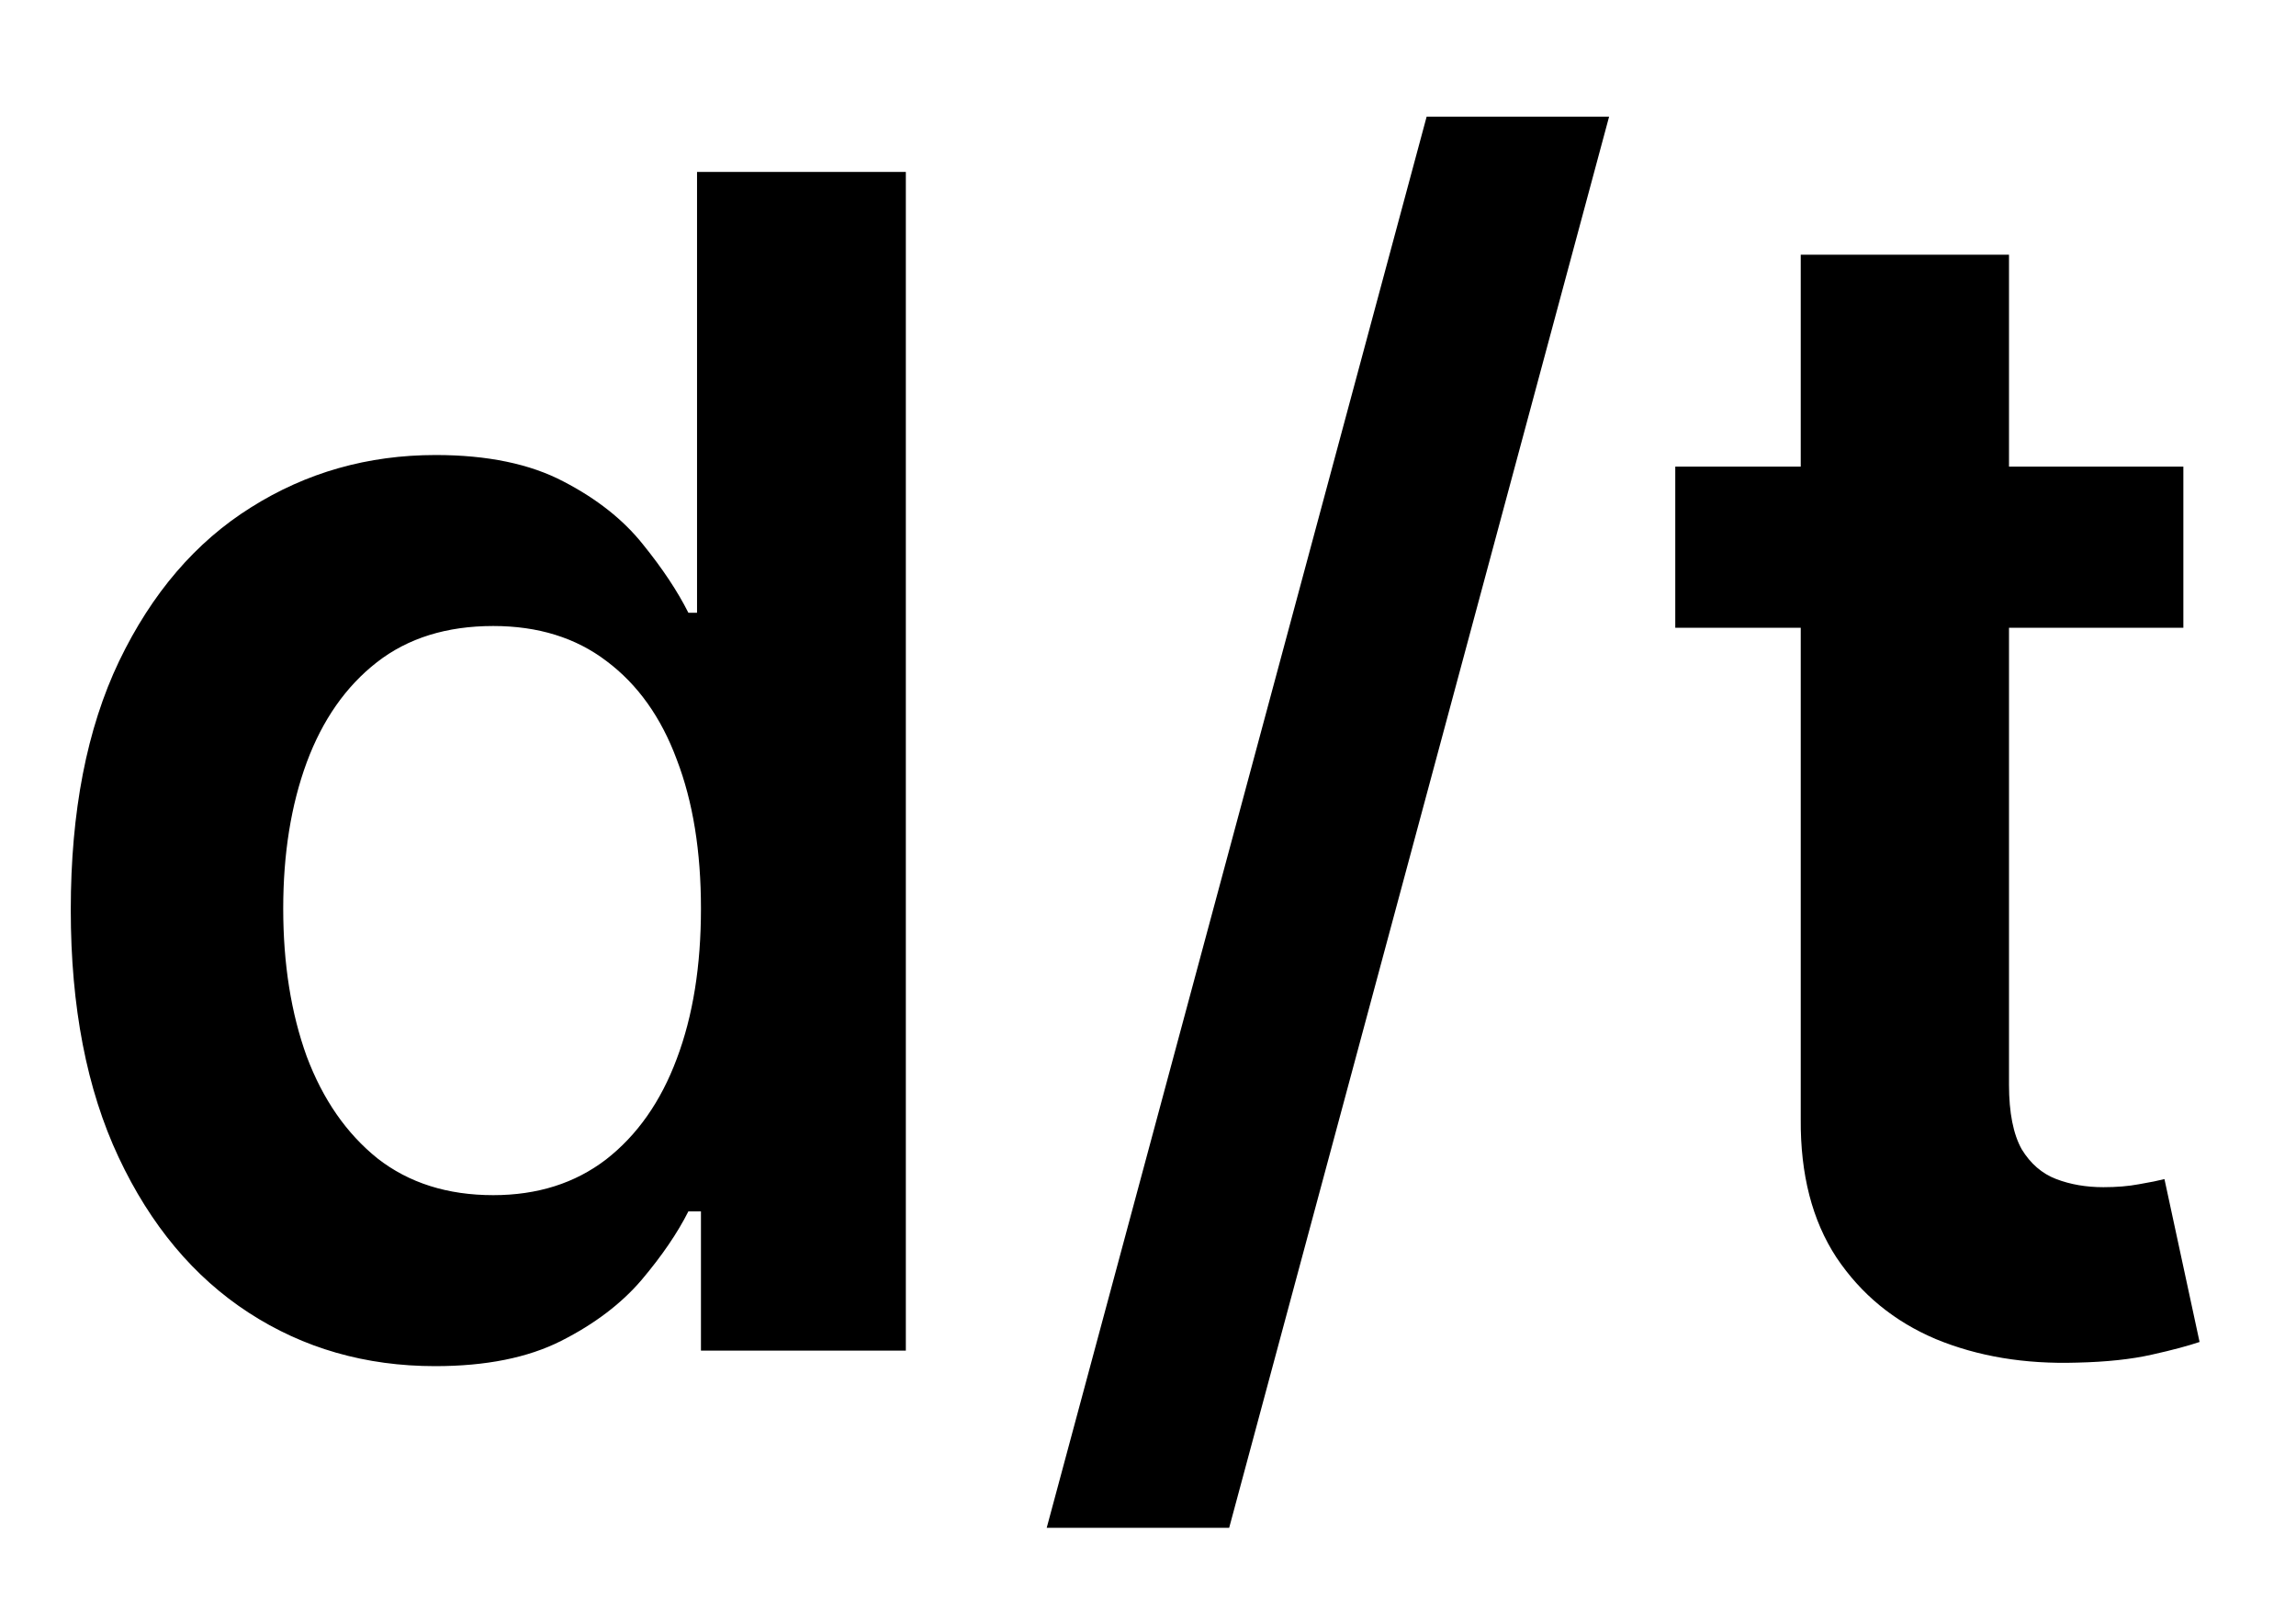 <svg width="17" height="12" viewBox="0 0 17 12" fill="none" xmlns="http://www.w3.org/2000/svg">
<path d="M3.222 10.115C2.707 10.115 2.247 9.983 1.841 9.719C1.435 9.455 1.114 9.071 0.878 8.568C0.642 8.065 0.524 7.455 0.524 6.736C0.524 6.009 0.643 5.395 0.882 4.895C1.124 4.392 1.449 4.013 1.858 3.757C2.267 3.499 2.723 3.369 3.226 3.369C3.609 3.369 3.925 3.435 4.172 3.565C4.419 3.693 4.615 3.848 4.76 4.03C4.905 4.209 5.017 4.378 5.097 4.537H5.161V1.273H6.707V10H5.19V8.969H5.097C5.017 9.128 4.902 9.297 4.751 9.476C4.601 9.652 4.402 9.803 4.155 9.928C3.908 10.053 3.597 10.115 3.222 10.115ZM3.652 8.849C3.979 8.849 4.257 8.761 4.487 8.585C4.717 8.406 4.892 8.158 5.011 7.839C5.131 7.521 5.19 7.151 5.19 6.727C5.19 6.304 5.131 5.936 5.011 5.624C4.895 5.311 4.722 5.068 4.491 4.895C4.264 4.722 3.984 4.635 3.652 4.635C3.308 4.635 3.021 4.724 2.791 4.903C2.561 5.082 2.388 5.33 2.271 5.645C2.155 5.96 2.097 6.321 2.097 6.727C2.097 7.136 2.155 7.501 2.271 7.822C2.391 8.141 2.565 8.392 2.795 8.577C3.028 8.759 3.314 8.849 3.652 8.849ZM11.914 0.864L9.101 11.312H7.75L10.563 0.864H11.914ZM16.166 3.455V4.648H12.404V3.455H16.166ZM13.333 1.886H14.875V8.031C14.875 8.239 14.907 8.398 14.969 8.509C15.034 8.616 15.12 8.69 15.225 8.73C15.33 8.77 15.446 8.79 15.574 8.79C15.671 8.79 15.759 8.783 15.838 8.768C15.921 8.754 15.983 8.741 16.026 8.73L16.286 9.936C16.203 9.964 16.086 9.996 15.932 10.03C15.782 10.064 15.597 10.084 15.378 10.089C14.992 10.101 14.644 10.043 14.334 9.915C14.024 9.784 13.779 9.582 13.597 9.31C13.418 9.037 13.33 8.696 13.333 8.287V1.886Z" fill="black"/>
</svg>
